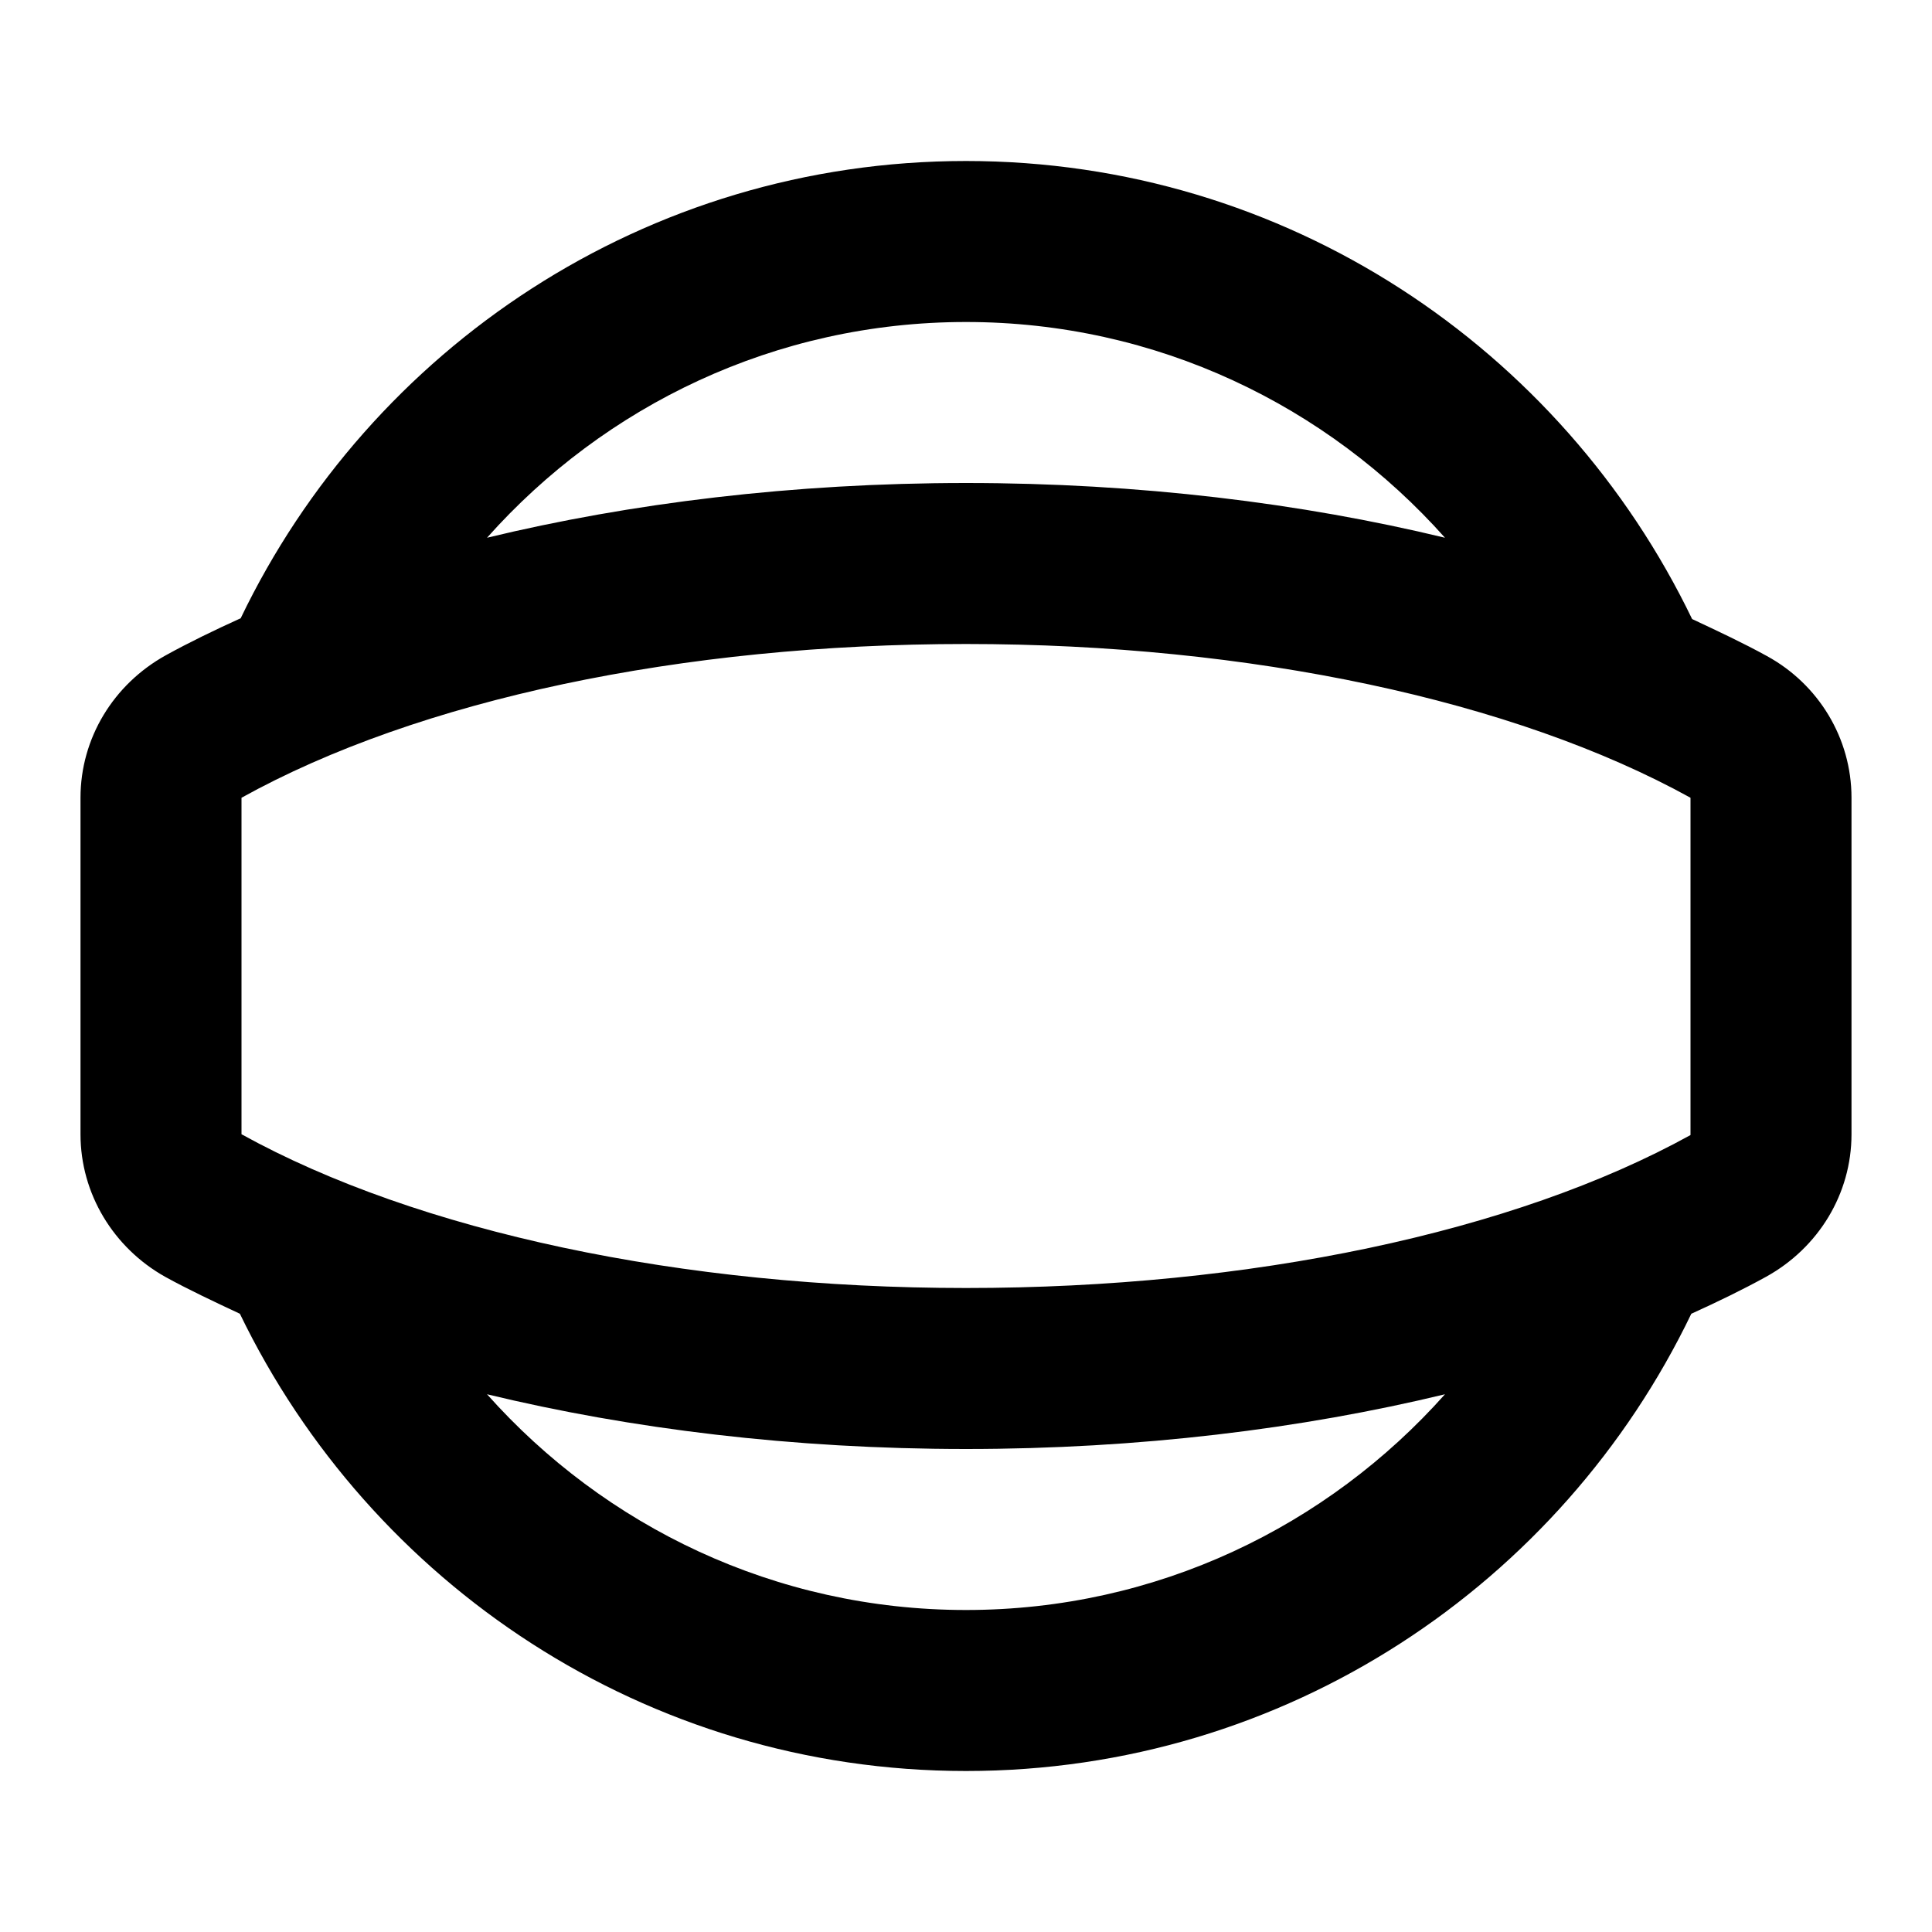<svg xmlns="http://www.w3.org/2000/svg" viewBox="0 0 24 24"><path d="M21.95,8.15c-0.29-0.16-0.61-0.31-0.93-0.46C19.4,4.33,15.98,2,12,2C8.02,2,4.6,4.33,2.99,7.68 c-0.33,0.15-0.64,0.3-0.93,0.46C1.41,8.5,1,9.17,1,9.91v4.18c0,0.74,0.41,1.41,1.05,1.77c0.29,0.16,0.61,0.31,0.93,0.46 C4.6,19.67,8.02,22,12,22c3.98,0,7.4-2.33,9.01-5.68c0.33-0.15,0.64-0.3,0.93-0.46C22.59,15.5,23,14.83,23,14.09V9.91 C23,9.17,22.59,8.5,21.95,8.15z M21,9.91C21,9.91,21,9.91,21,9.91l0,4.19C18.81,15.31,15.53,16,12,16c-3.53,0-6.81-0.7-9-1.91 c0,0,0,0,0,0l0-4.18C5.2,8.69,8.47,8,12,8C15.53,8,18.81,8.7,21,9.91z M12,4c2.37,0,4.49,1.04,5.95,2.68C16.17,6.25,14.15,6,12,6 C9.85,6,7.83,6.25,6.05,6.68C7.51,5.04,9.63,4,12,4z M12,20c-2.37,0-4.49-1.04-5.95-2.68C7.83,17.75,9.85,18,12,18 s4.17-0.25,5.95-0.68C16.49,18.96,14.37,20,12,20z"/></svg>